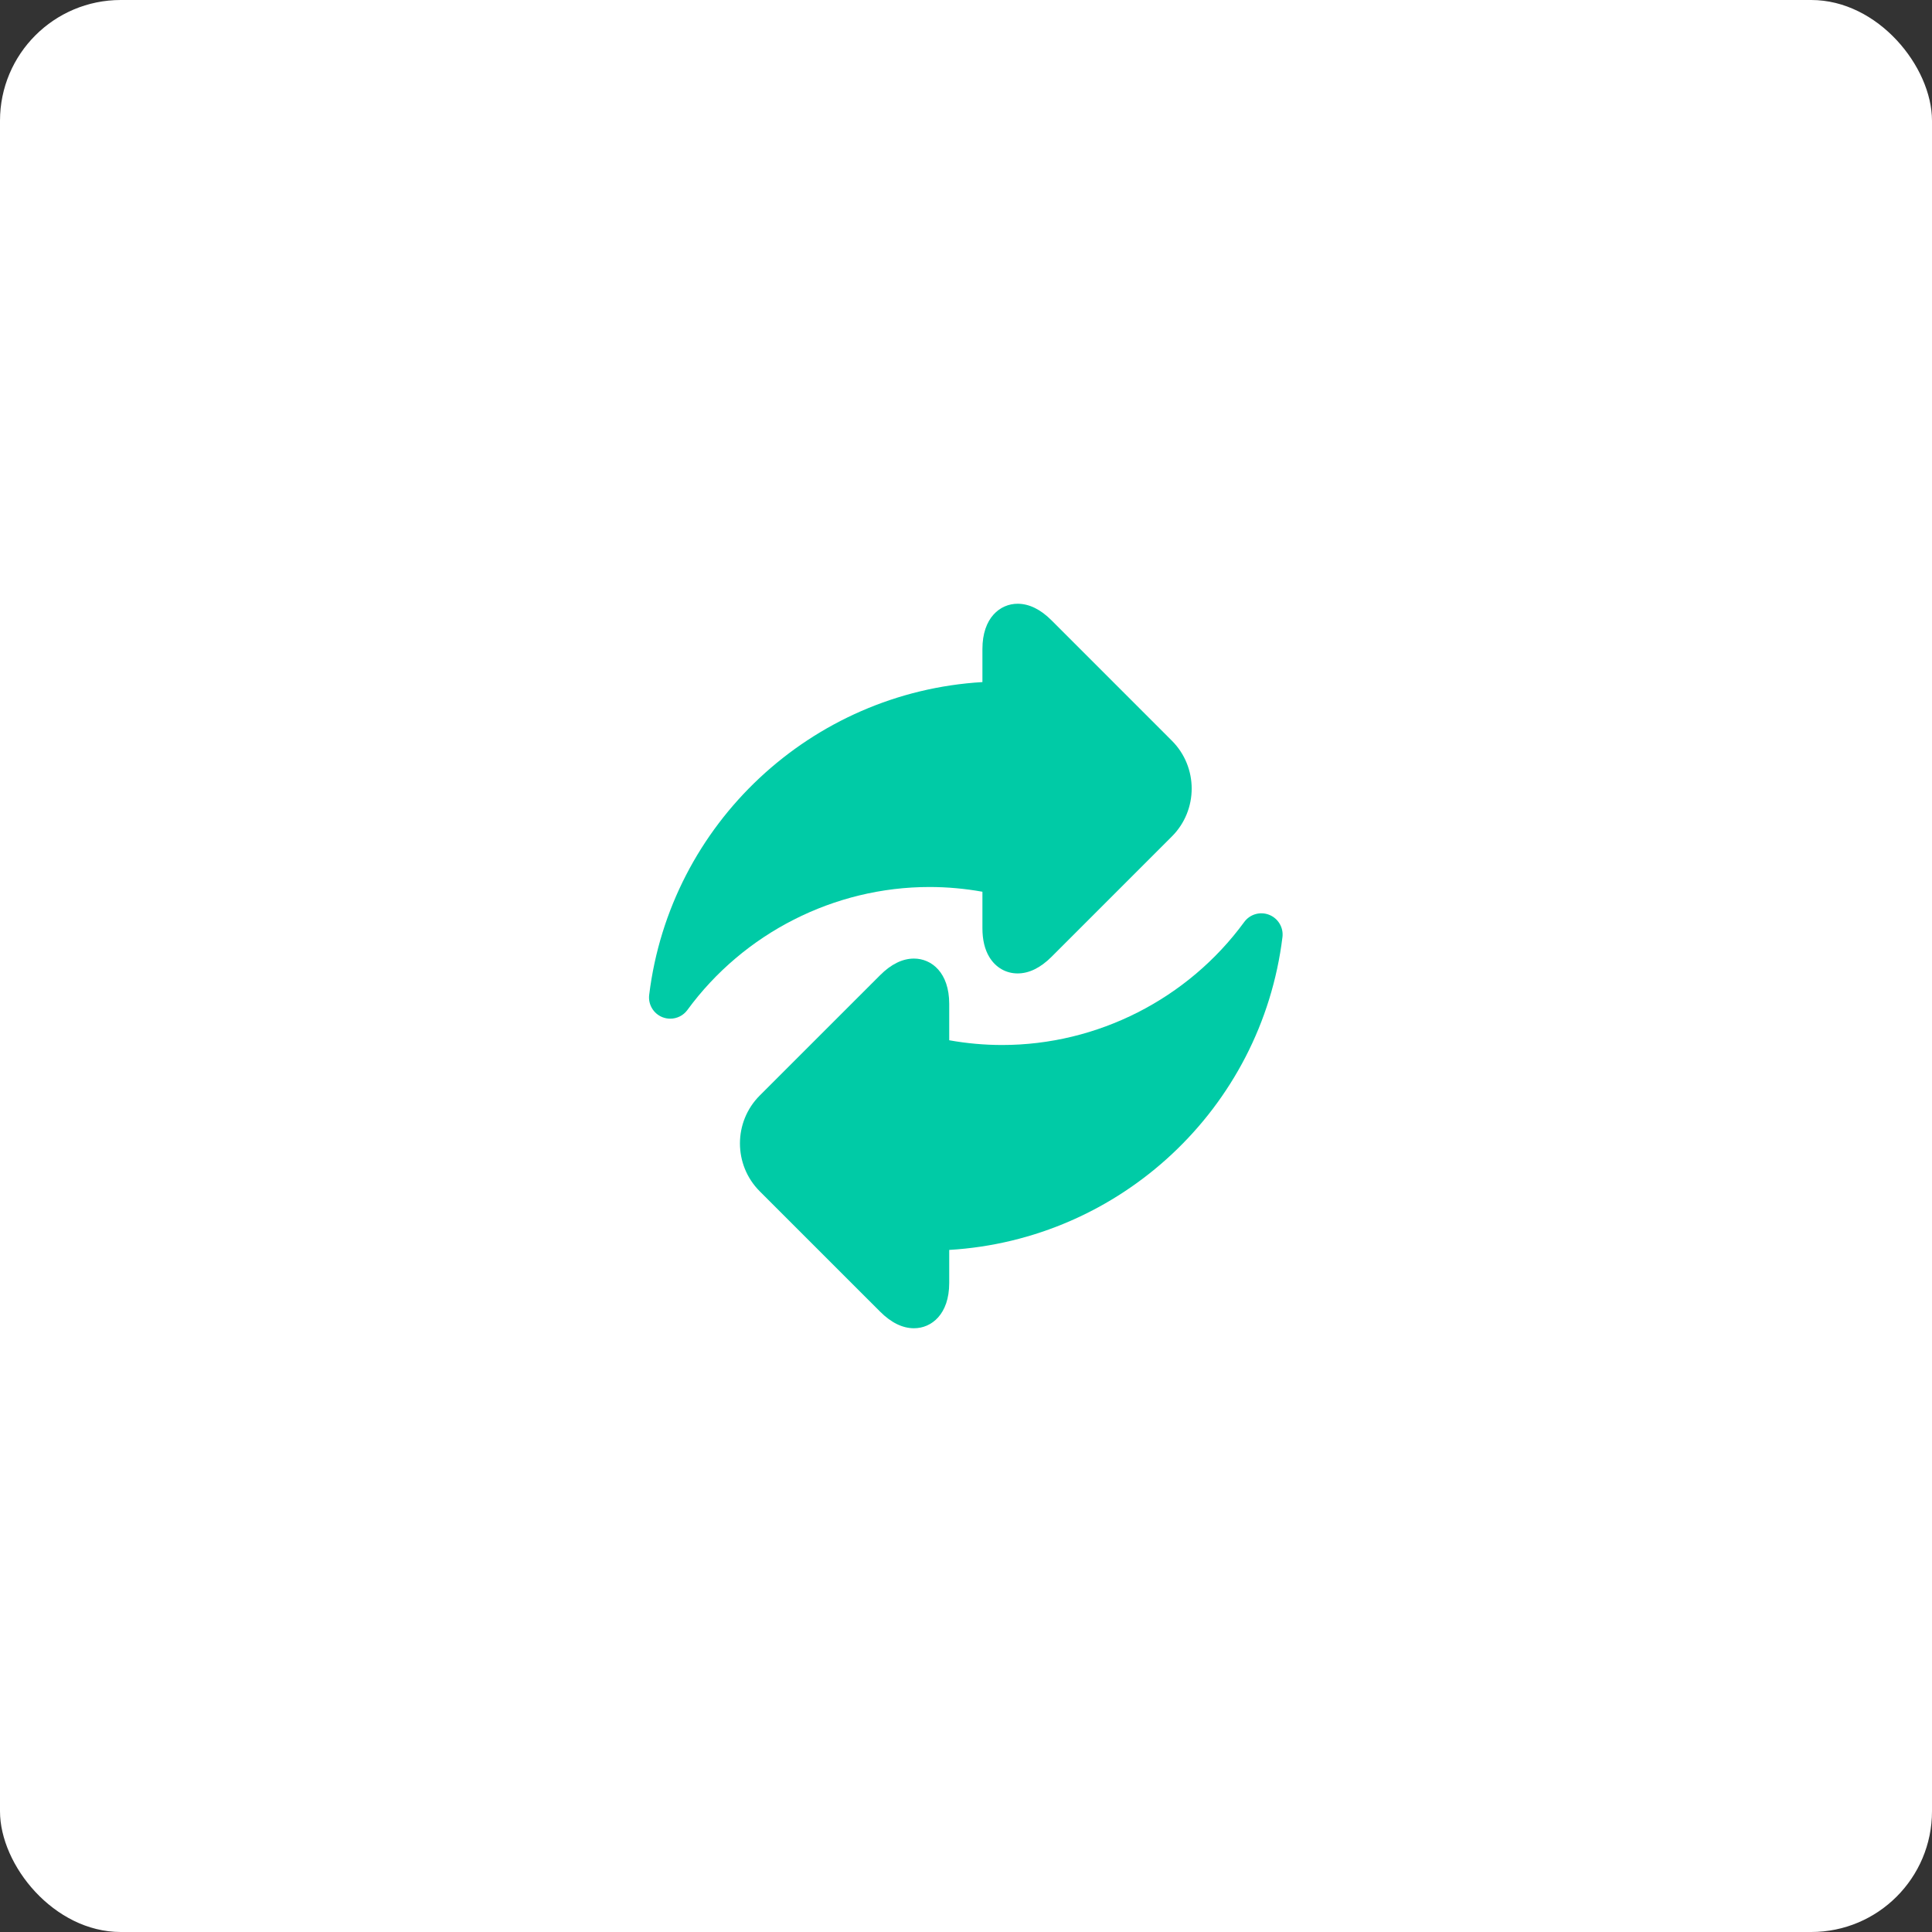 <svg width="64" height="64" viewBox="0 0 64 64" fill="none" xmlns="http://www.w3.org/2000/svg">
<rect x="0" y="0" width="64" height="64" fill="#333333" stroke="none"/>
<rect width="64" height="64" rx="4" fill="white"/>
<g clip-path="url(#clip0)">
<path d="M32.544 29.54V30.747C32.544 31.13 32.62 31.451 32.772 31.702C32.98 32.048 33.322 32.246 33.71 32.246C34.091 32.246 34.469 32.06 34.834 31.695L38.819 27.71C39.695 26.835 39.695 25.411 38.819 24.536L34.834 20.55C34.469 20.185 34.091 20 33.71 20C33.13 20 32.544 20.464 32.544 21.499V22.595C26.886 22.929 22.201 27.271 21.505 32.957C21.466 33.274 21.647 33.578 21.944 33.696C22.029 33.729 22.116 33.745 22.203 33.745C22.422 33.745 22.635 33.643 22.77 33.458C24.638 30.906 27.636 29.383 30.791 29.383C31.375 29.383 31.963 29.436 32.544 29.54Z" fill="#00CBA6"/>
<path d="M42.043 30.304C41.746 30.186 41.406 30.284 41.217 30.542C39.35 33.094 36.352 34.617 33.197 34.617C32.613 34.617 32.025 34.564 31.444 34.46V33.253C31.444 32.218 30.858 31.754 30.277 31.754C29.897 31.754 29.519 31.939 29.154 32.305L25.168 36.29C24.293 37.165 24.293 38.589 25.168 39.464L29.154 43.449C29.519 43.815 29.897 44 30.277 44C30.858 44 31.444 43.536 31.444 42.501V41.405C37.102 41.071 41.786 36.728 42.483 31.043C42.522 30.726 42.341 30.422 42.043 30.304Z" fill="#00CBA6"/>
</g>
<defs>
<clipPath id="clip0">
<rect width="24" height="24" fill="white" transform="translate(20 20)"/>
</clipPath>
</defs>
</svg>
